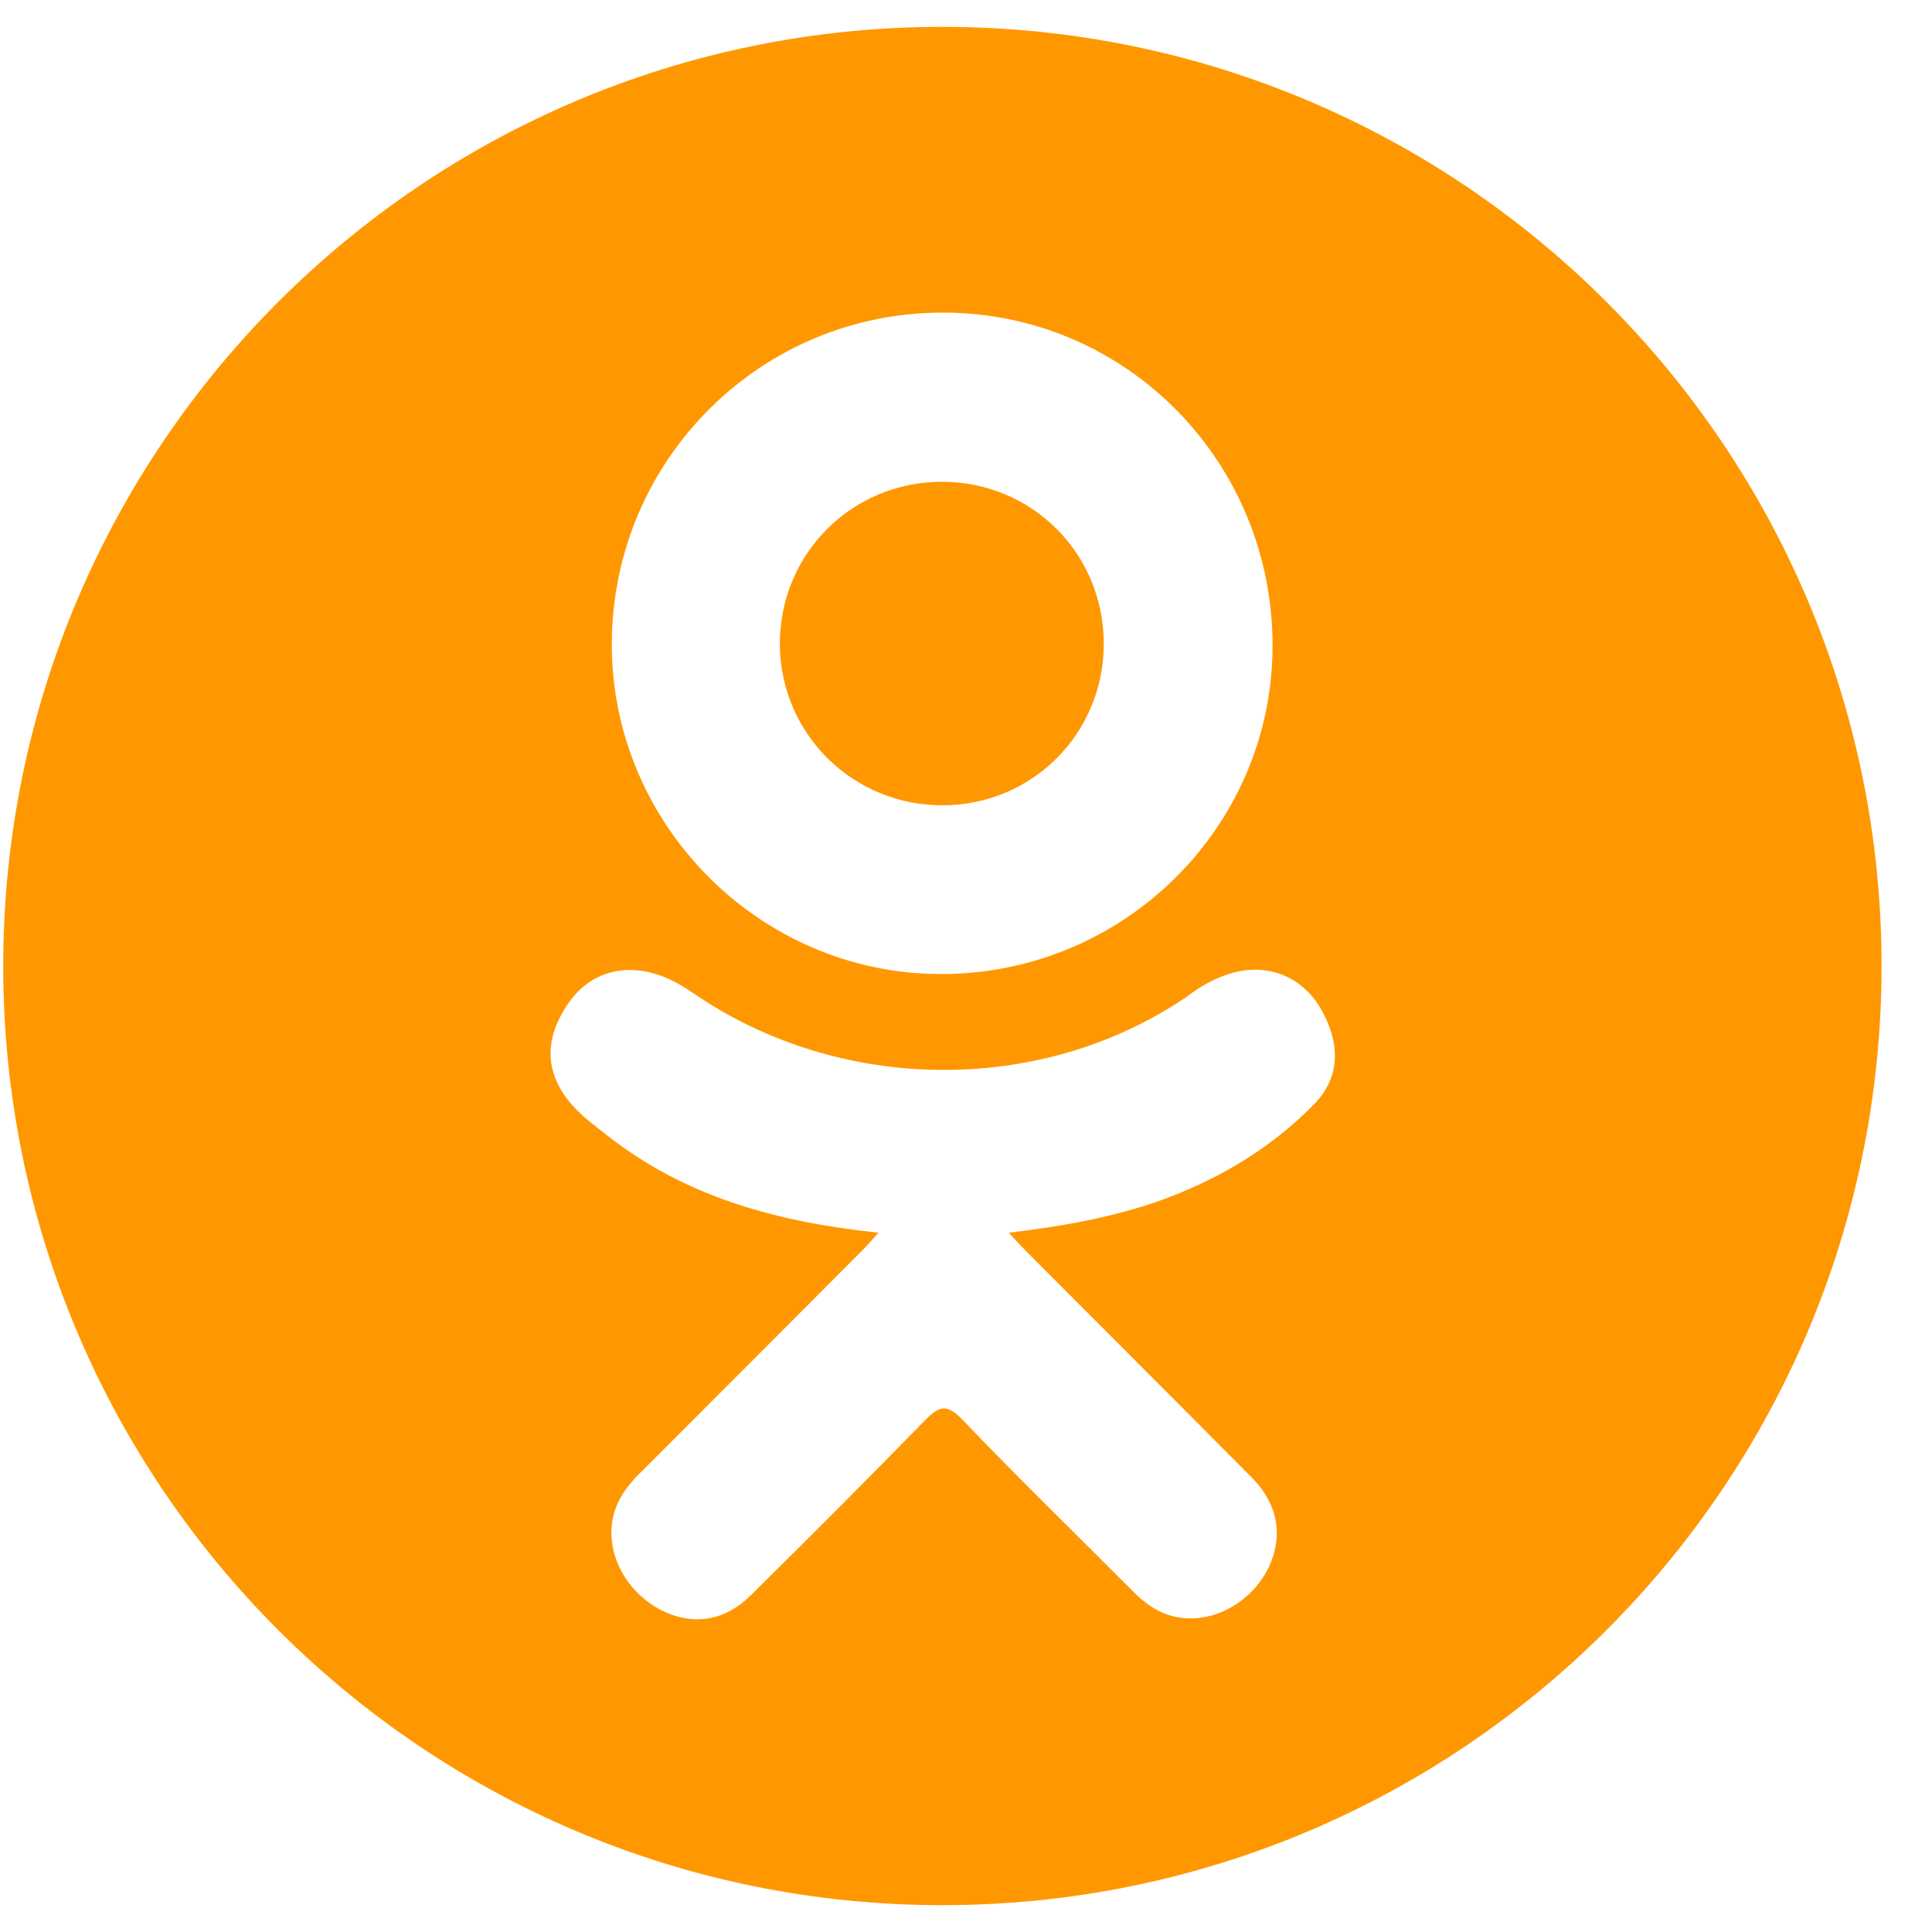 <?xml version="1.0" encoding="UTF-8"?> <svg xmlns="http://www.w3.org/2000/svg" width="36" height="36" viewBox="0 0 36 36" fill="none"><g clip-path="url(#clip0_30_389)"><g clip-path="url(#clip1_30_389)"><g clip-path="url(#clip2_30_389)"><path d="M17.573 15.006C19.241 14.999 20.574 13.659 20.567 11.984C20.561 10.31 19.228 8.977 17.553 8.977C15.864 8.977 14.518 10.33 14.531 12.025C14.552 13.687 15.899 15.013 17.573 15.006Z" fill="#FF9800"></path><path d="M17.56 0.5C7.894 0.5 0.06 8.334 0.06 18C0.06 27.666 7.894 35.5 17.56 35.5C27.226 35.5 35.06 27.666 35.06 18C35.06 8.334 27.226 0.5 17.56 0.5ZM17.587 5.825C20.998 5.832 23.732 8.621 23.712 12.066C23.691 15.437 20.916 18.164 17.512 18.15C14.142 18.137 11.38 15.348 11.4 11.971C11.421 8.56 14.183 5.812 17.587 5.825ZM24.491 20.57C23.739 21.343 22.83 21.903 21.825 22.293C20.875 22.662 19.829 22.847 18.797 22.97C18.954 23.141 19.029 23.223 19.125 23.318C20.526 24.727 21.935 26.128 23.336 27.543C23.814 28.028 23.91 28.623 23.65 29.184C23.363 29.799 22.721 30.195 22.092 30.154C21.695 30.127 21.381 29.929 21.107 29.648C20.048 28.582 18.968 27.536 17.936 26.456C17.635 26.142 17.491 26.203 17.225 26.477C16.158 27.57 15.078 28.65 13.991 29.724C13.506 30.209 12.918 30.291 12.351 30.018C11.749 29.724 11.366 29.108 11.394 28.493C11.414 28.076 11.619 27.755 11.906 27.468C13.294 26.08 14.682 24.692 16.062 23.305C16.151 23.216 16.24 23.113 16.37 22.97C14.483 22.771 12.781 22.307 11.325 21.165C11.141 21.021 10.956 20.885 10.792 20.727C10.156 20.112 10.088 19.415 10.594 18.69C11.024 18.068 11.749 17.904 12.501 18.26C12.645 18.328 12.788 18.417 12.918 18.506C15.632 20.372 19.364 20.427 22.092 18.588C22.358 18.383 22.652 18.212 22.987 18.123C23.637 17.952 24.245 18.198 24.594 18.766C24.983 19.429 24.983 20.064 24.491 20.57Z" fill="#FF9800"></path></g></g></g><defs><clipPath id="clip0_30_389"><rect width="35" height="35" fill="white" transform="translate(0.06 0.5)"></rect></clipPath><clipPath id="clip1_30_389"><rect width="35" height="35" fill="white" transform="translate(0.06 0.5)"></rect></clipPath><clipPath id="clip2_30_389"><rect width="35" height="35" fill="white" transform="translate(0.06 0.5)"></rect></clipPath></defs></svg> 